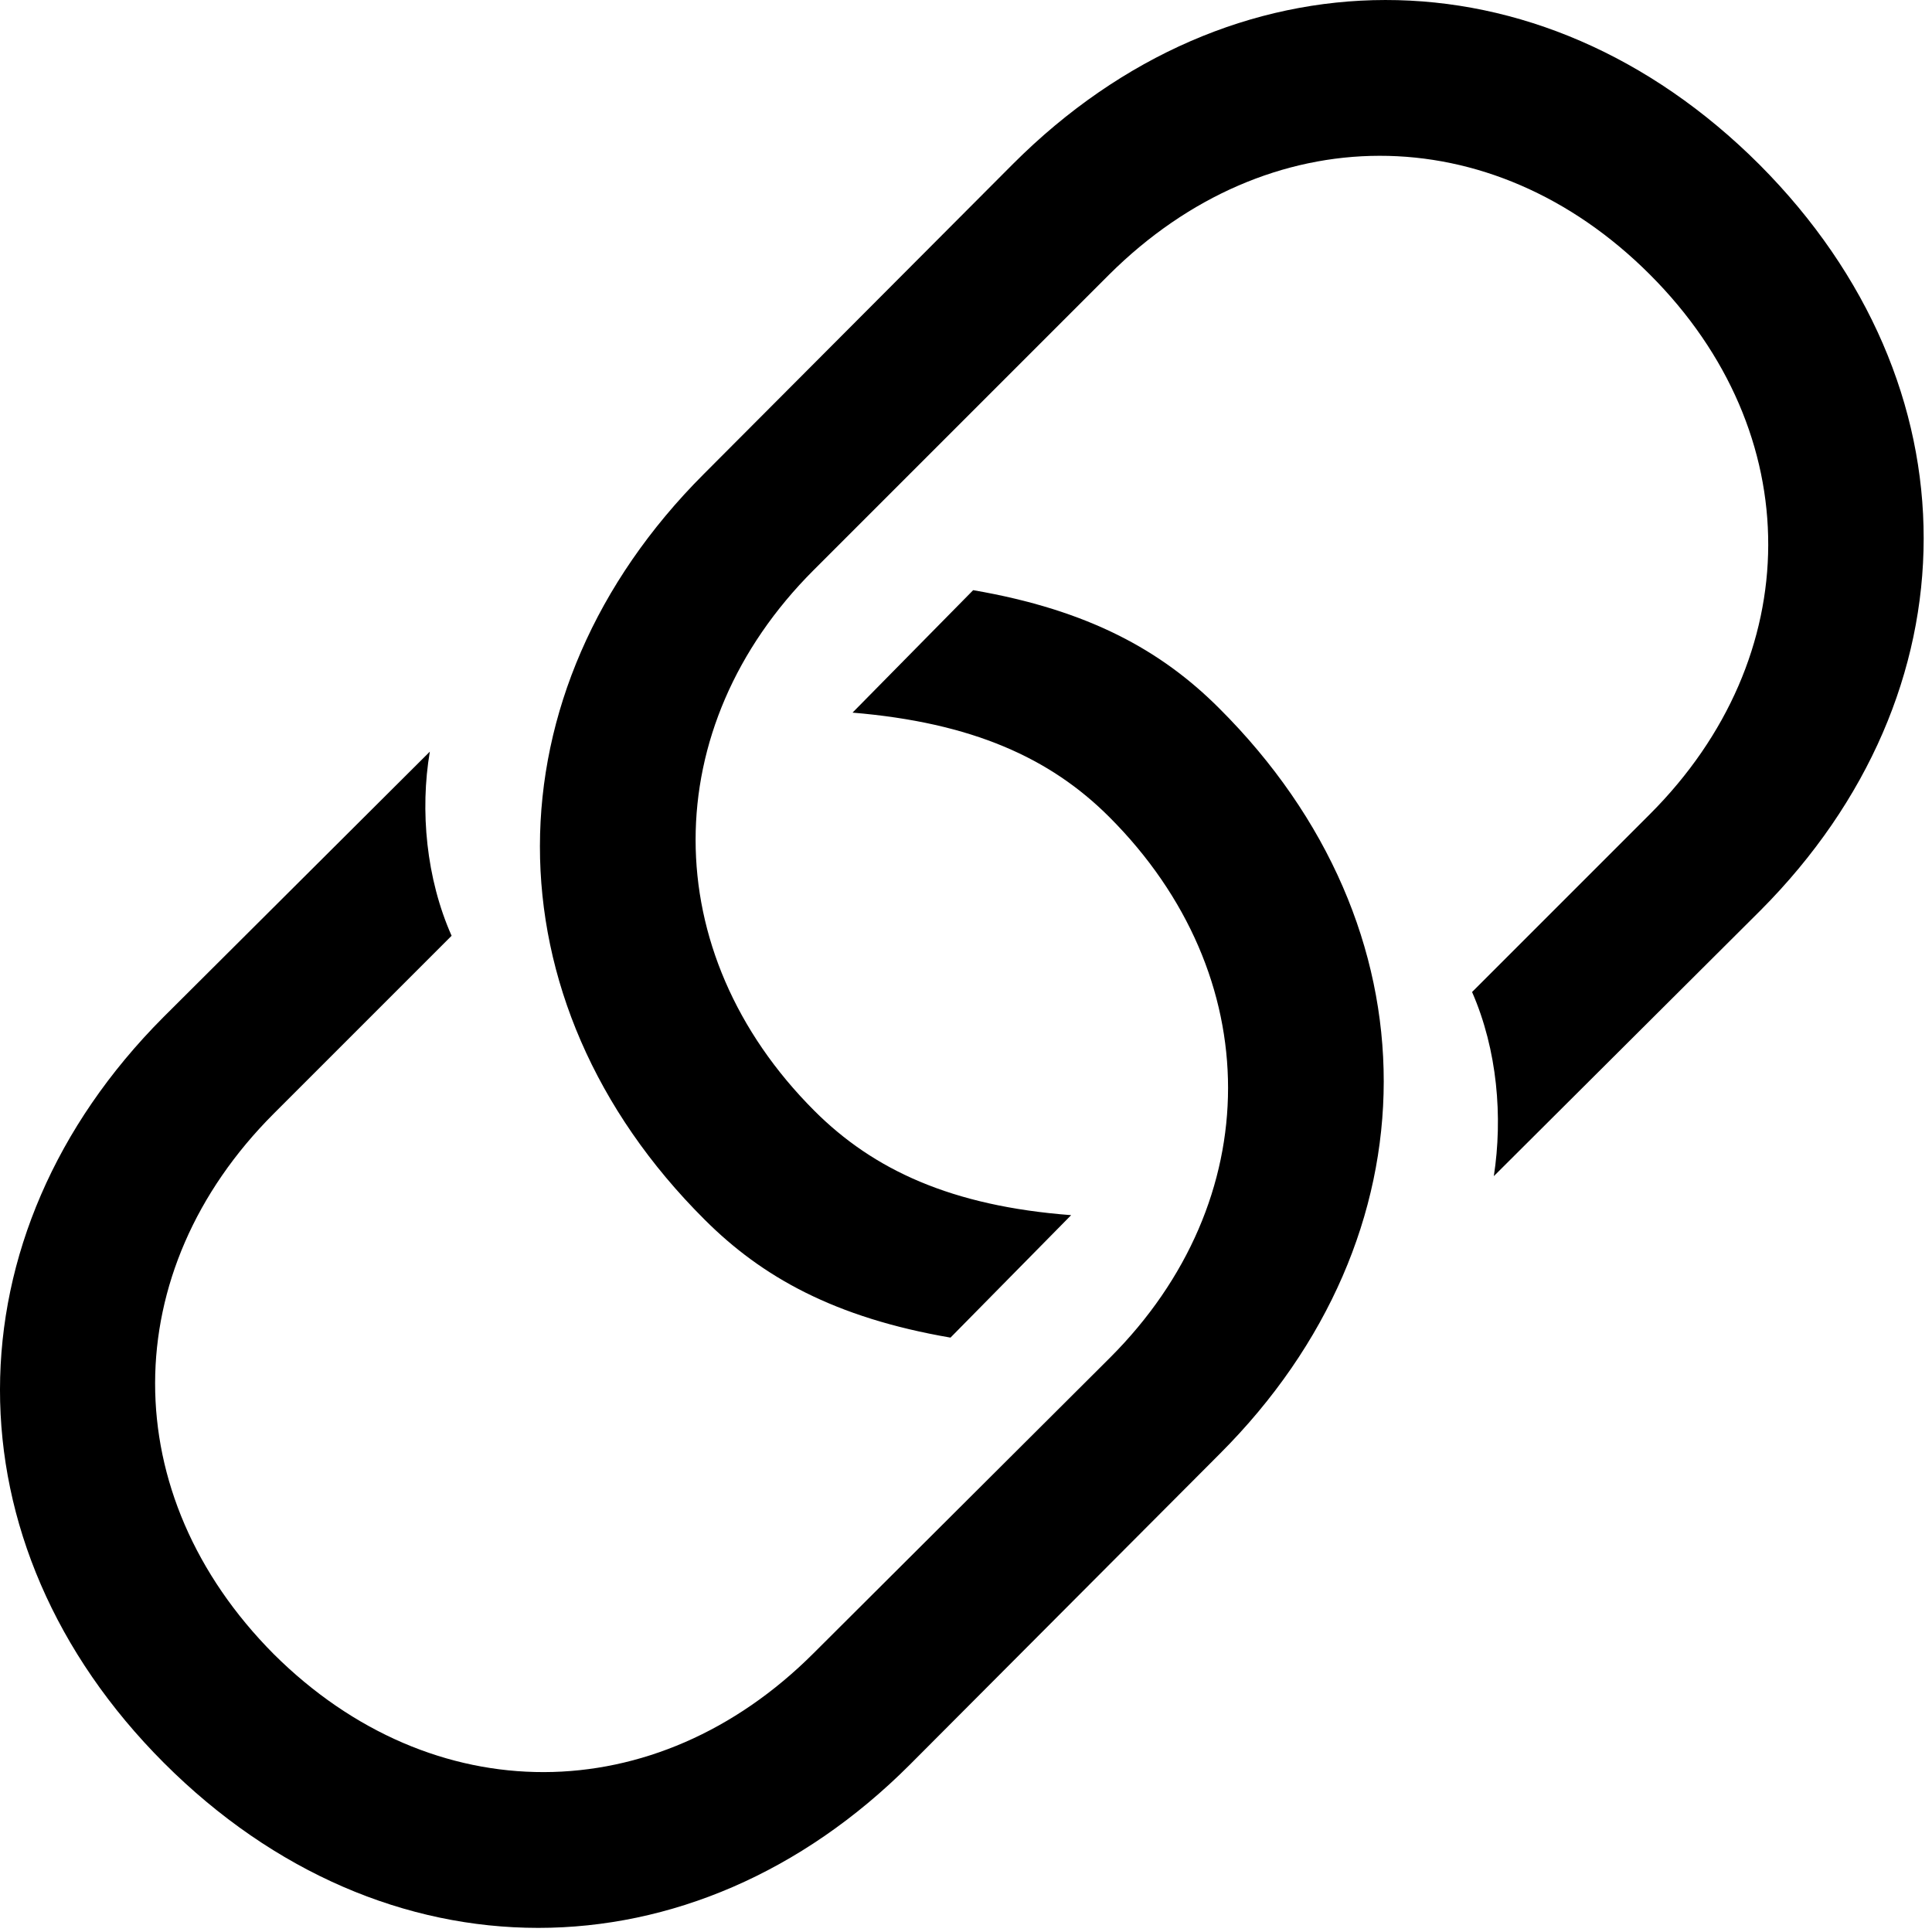 <?xml version="1.0" encoding="UTF-8" standalone="no"?>
<!DOCTYPE svg PUBLIC "-//W3C//DTD SVG 1.1//EN" "http://www.w3.org/Graphics/SVG/1.1/DTD/svg11.dtd">
<svg width="100%" height="100%" viewBox="0 0 104 104" version="1.1" xmlns="http://www.w3.org/2000/svg" xmlns:xlink="http://www.w3.org/1999/xlink" xml:space="preserve" xmlns:serif="http://www.serif.com/" style="fill:primaryColor;fill-rule:evenodd;clip-rule:evenodd;stroke-linejoin:round;stroke-miterlimit:2;">
    <g id="Regular-M" transform="matrix(1,0,0,1,-11.237,87.531)">
        <path d="M62.402,-15.527L68.897,-22.119C62.451,-22.607 58.252,-24.561 55.078,-27.734C46.533,-36.279 46.582,-48.389 55.029,-56.836L70.947,-72.754C79.492,-81.25 91.504,-81.299 100.049,-72.754C108.594,-64.209 108.496,-52.148 100.049,-43.701L90.479,-34.131C91.846,-31.006 92.139,-27.393 91.65,-24.219L106.006,-38.525C117.676,-50.244 117.773,-66.797 105.957,-78.662C94.092,-90.527 77.49,-90.43 65.772,-78.711L49.121,-62.012C37.402,-50.293 37.305,-33.691 49.17,-21.875C52.246,-18.799 56.152,-16.602 62.402,-15.527ZM63.623,-55.762L57.129,-49.17C63.574,-48.633 67.773,-46.728 70.947,-43.555C79.492,-35.01 79.443,-22.9 70.996,-14.453L55.029,1.465C46.533,9.961 34.522,10.01 25.977,1.514C17.432,-7.08 17.481,-19.092 25.977,-27.588L35.547,-37.158C34.18,-40.234 33.838,-43.897 34.375,-47.07L20.02,-32.764C8.35,-21.045 8.252,-4.443 20.068,7.373C31.934,19.238 48.535,19.141 60.205,7.471L76.904,-9.277C88.623,-20.996 88.721,-37.598 76.856,-49.414C73.779,-52.49 69.873,-54.688 63.623,-55.762Z" style="fill-rule:nonzero;"/>
    </g>
</svg>
